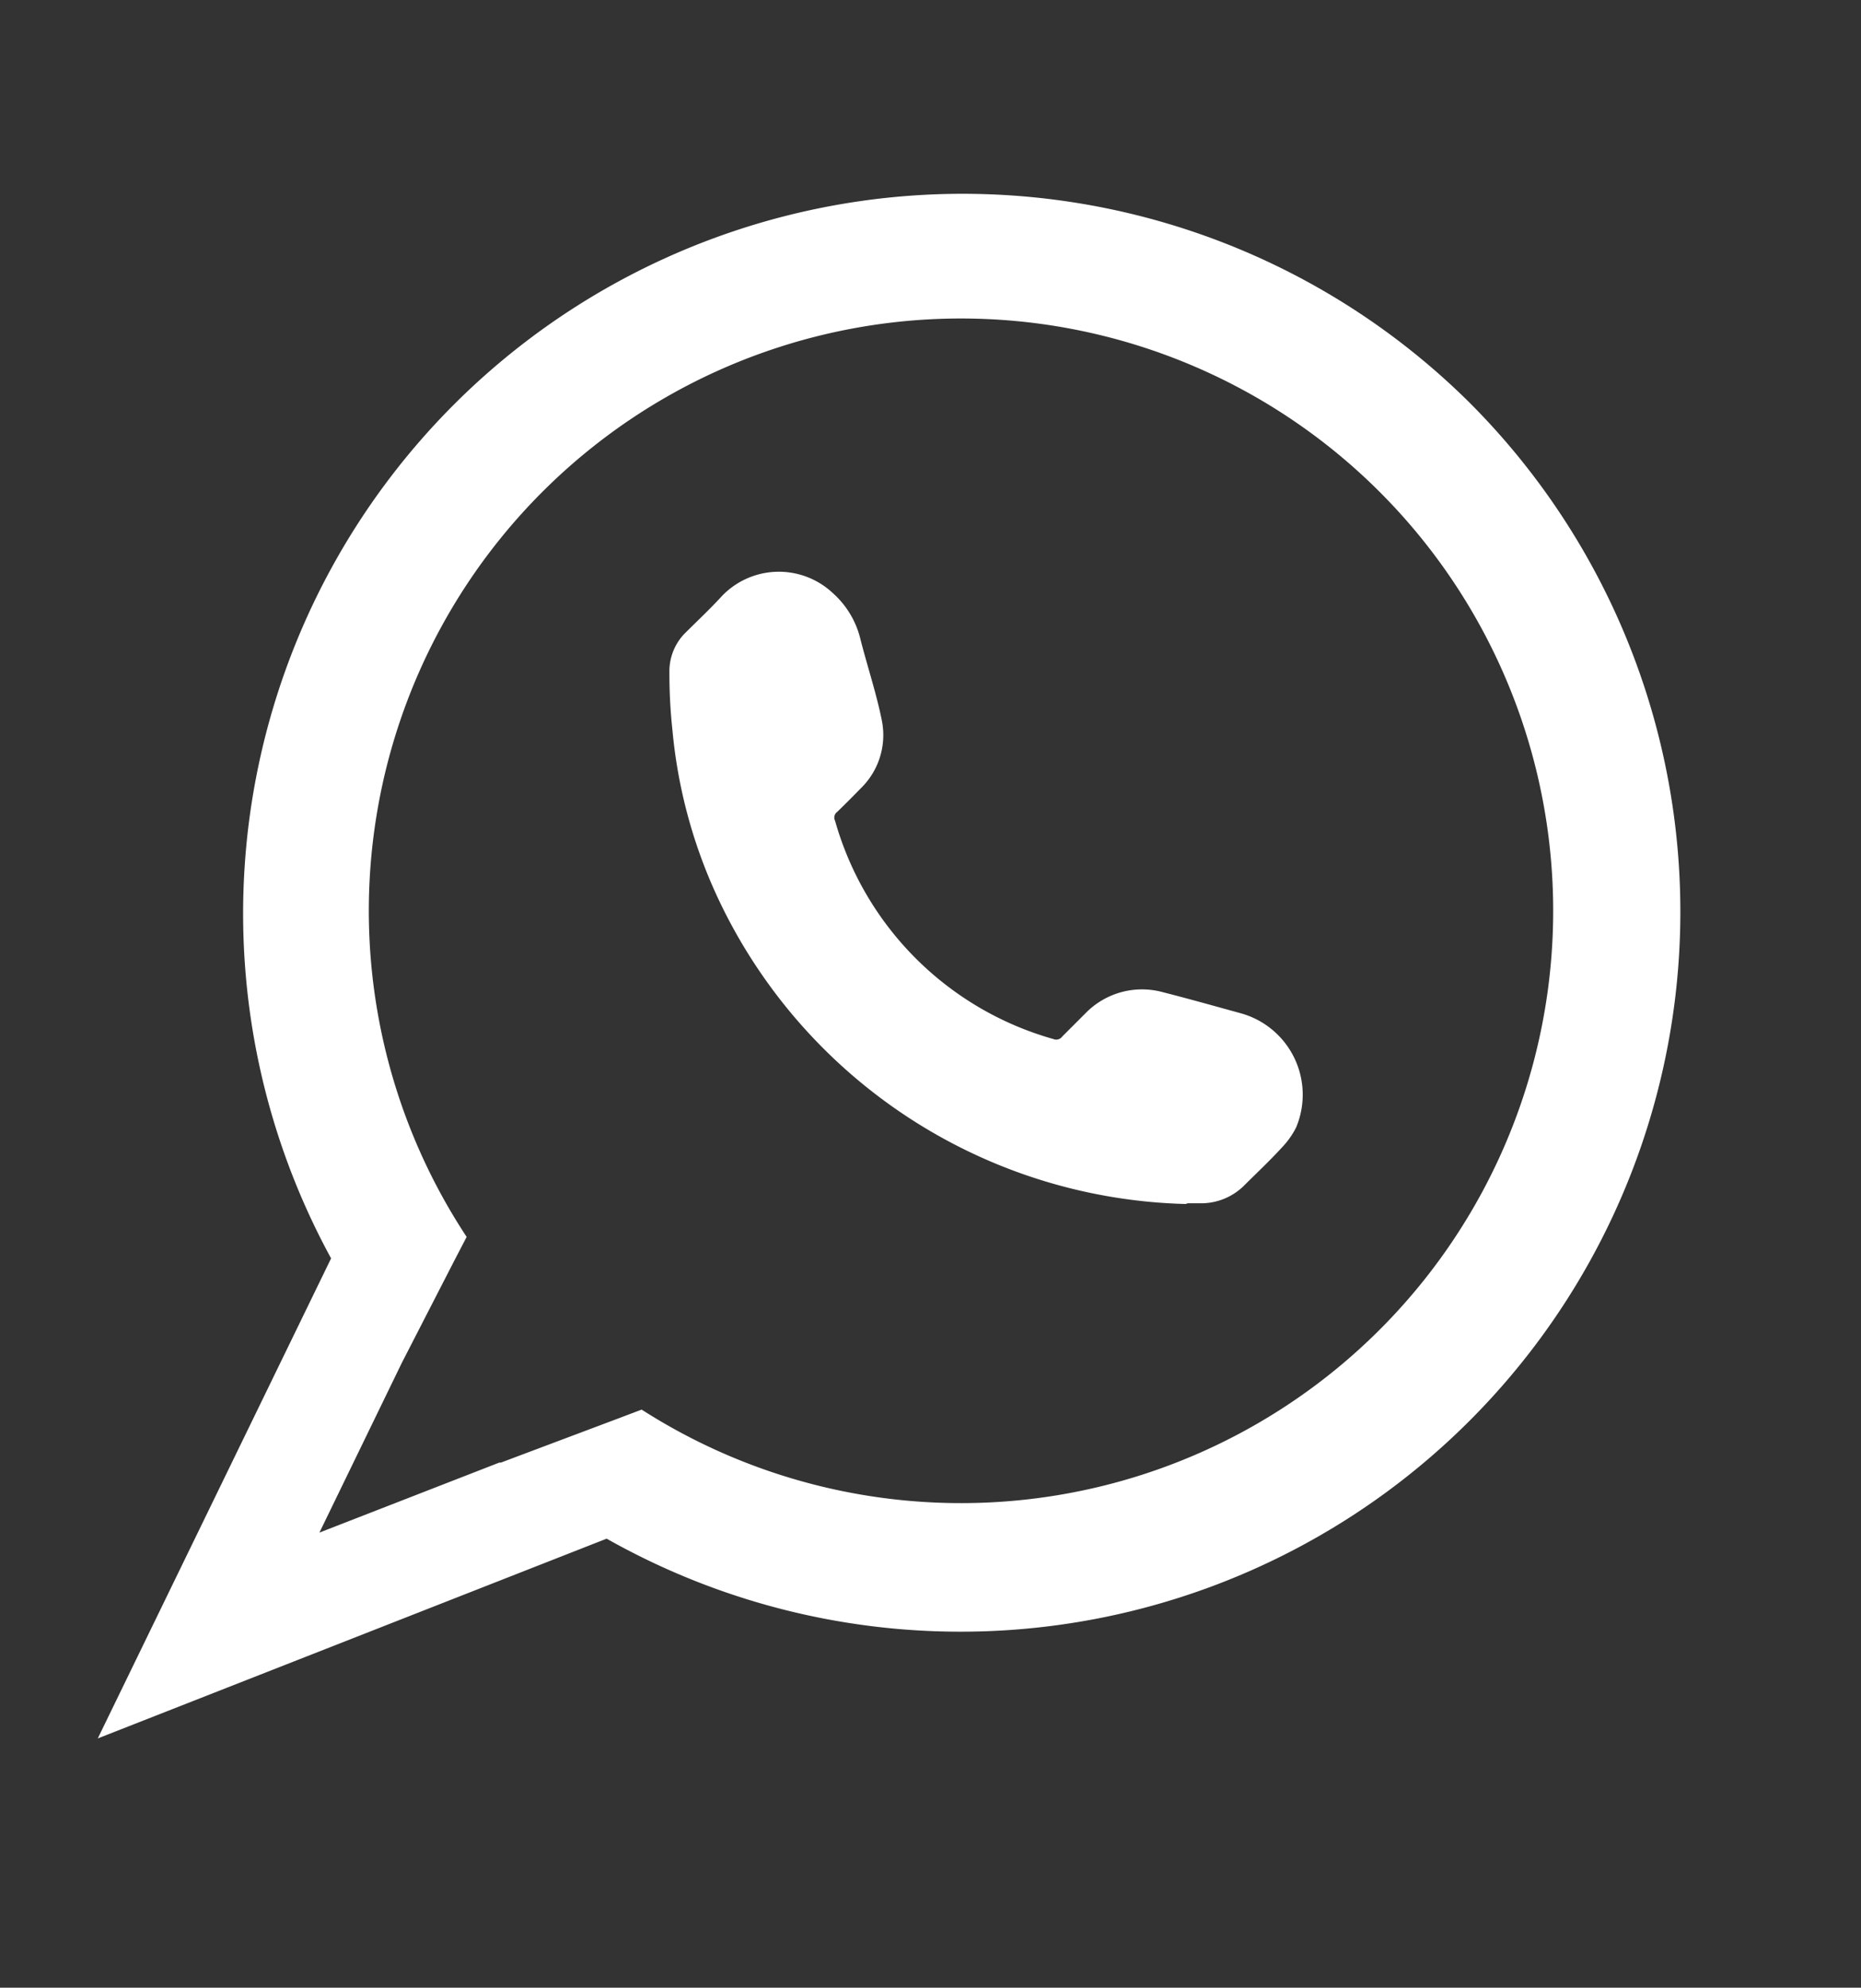 <svg id="Capa_1" data-name="Capa 1" xmlns="http://www.w3.org/2000/svg" viewBox="0 0 79.76 85.17"><rect x="0" y="0" width="79.76" height="85.17" fill="#333333" stroke="none"/><defs><style>.cls-1,.cls-2{fill:#fff;}.cls-2{fill-rule:evenodd;}</style></defs><title>icono en svg</title><path class="cls-1" d="M63,17.27A30.84,30.84,0,0,0,14.19,53.92l-10,20.57L26,65.93A30.85,30.85,0,0,0,63,17.27ZM20,53A25.38,25.38,0,1,1,27.5,60.4l-1.19.45-4.84,1.82-.07,0-7.71,3,3.53-7.27v0L19.48,54,20,53Zm0,0"/><path class="cls-2" d="M50.9,51.56h.55a2.62,2.62,0,0,0,1.83-.72c.55-.55,1.12-1.08,1.65-1.66a3.54,3.54,0,0,0,.62-.87,3.62,3.62,0,0,0-2.4-4.9c-1.09-.3-2.19-.61-3.29-.89a3.38,3.38,0,0,0-3.33.89l-1,1a.32.32,0,0,1-.39.11,13.54,13.54,0,0,1-9.35-9.35.3.3,0,0,1,.09-.38c.35-.34.7-.69,1-1a3.18,3.18,0,0,0,.92-2.89c-.24-1.21-.64-2.38-.94-3.58a3.85,3.85,0,0,0-1.17-1.91,3.38,3.38,0,0,0-4.74.12c-.52.57-1.08,1.09-1.63,1.64a2.33,2.33,0,0,0-.63,1.65,22.57,22.57,0,0,0,.13,2.47,21.68,21.68,0,0,0,2,7.3,22.78,22.78,0,0,0,20,13Zm0,0"/></svg>